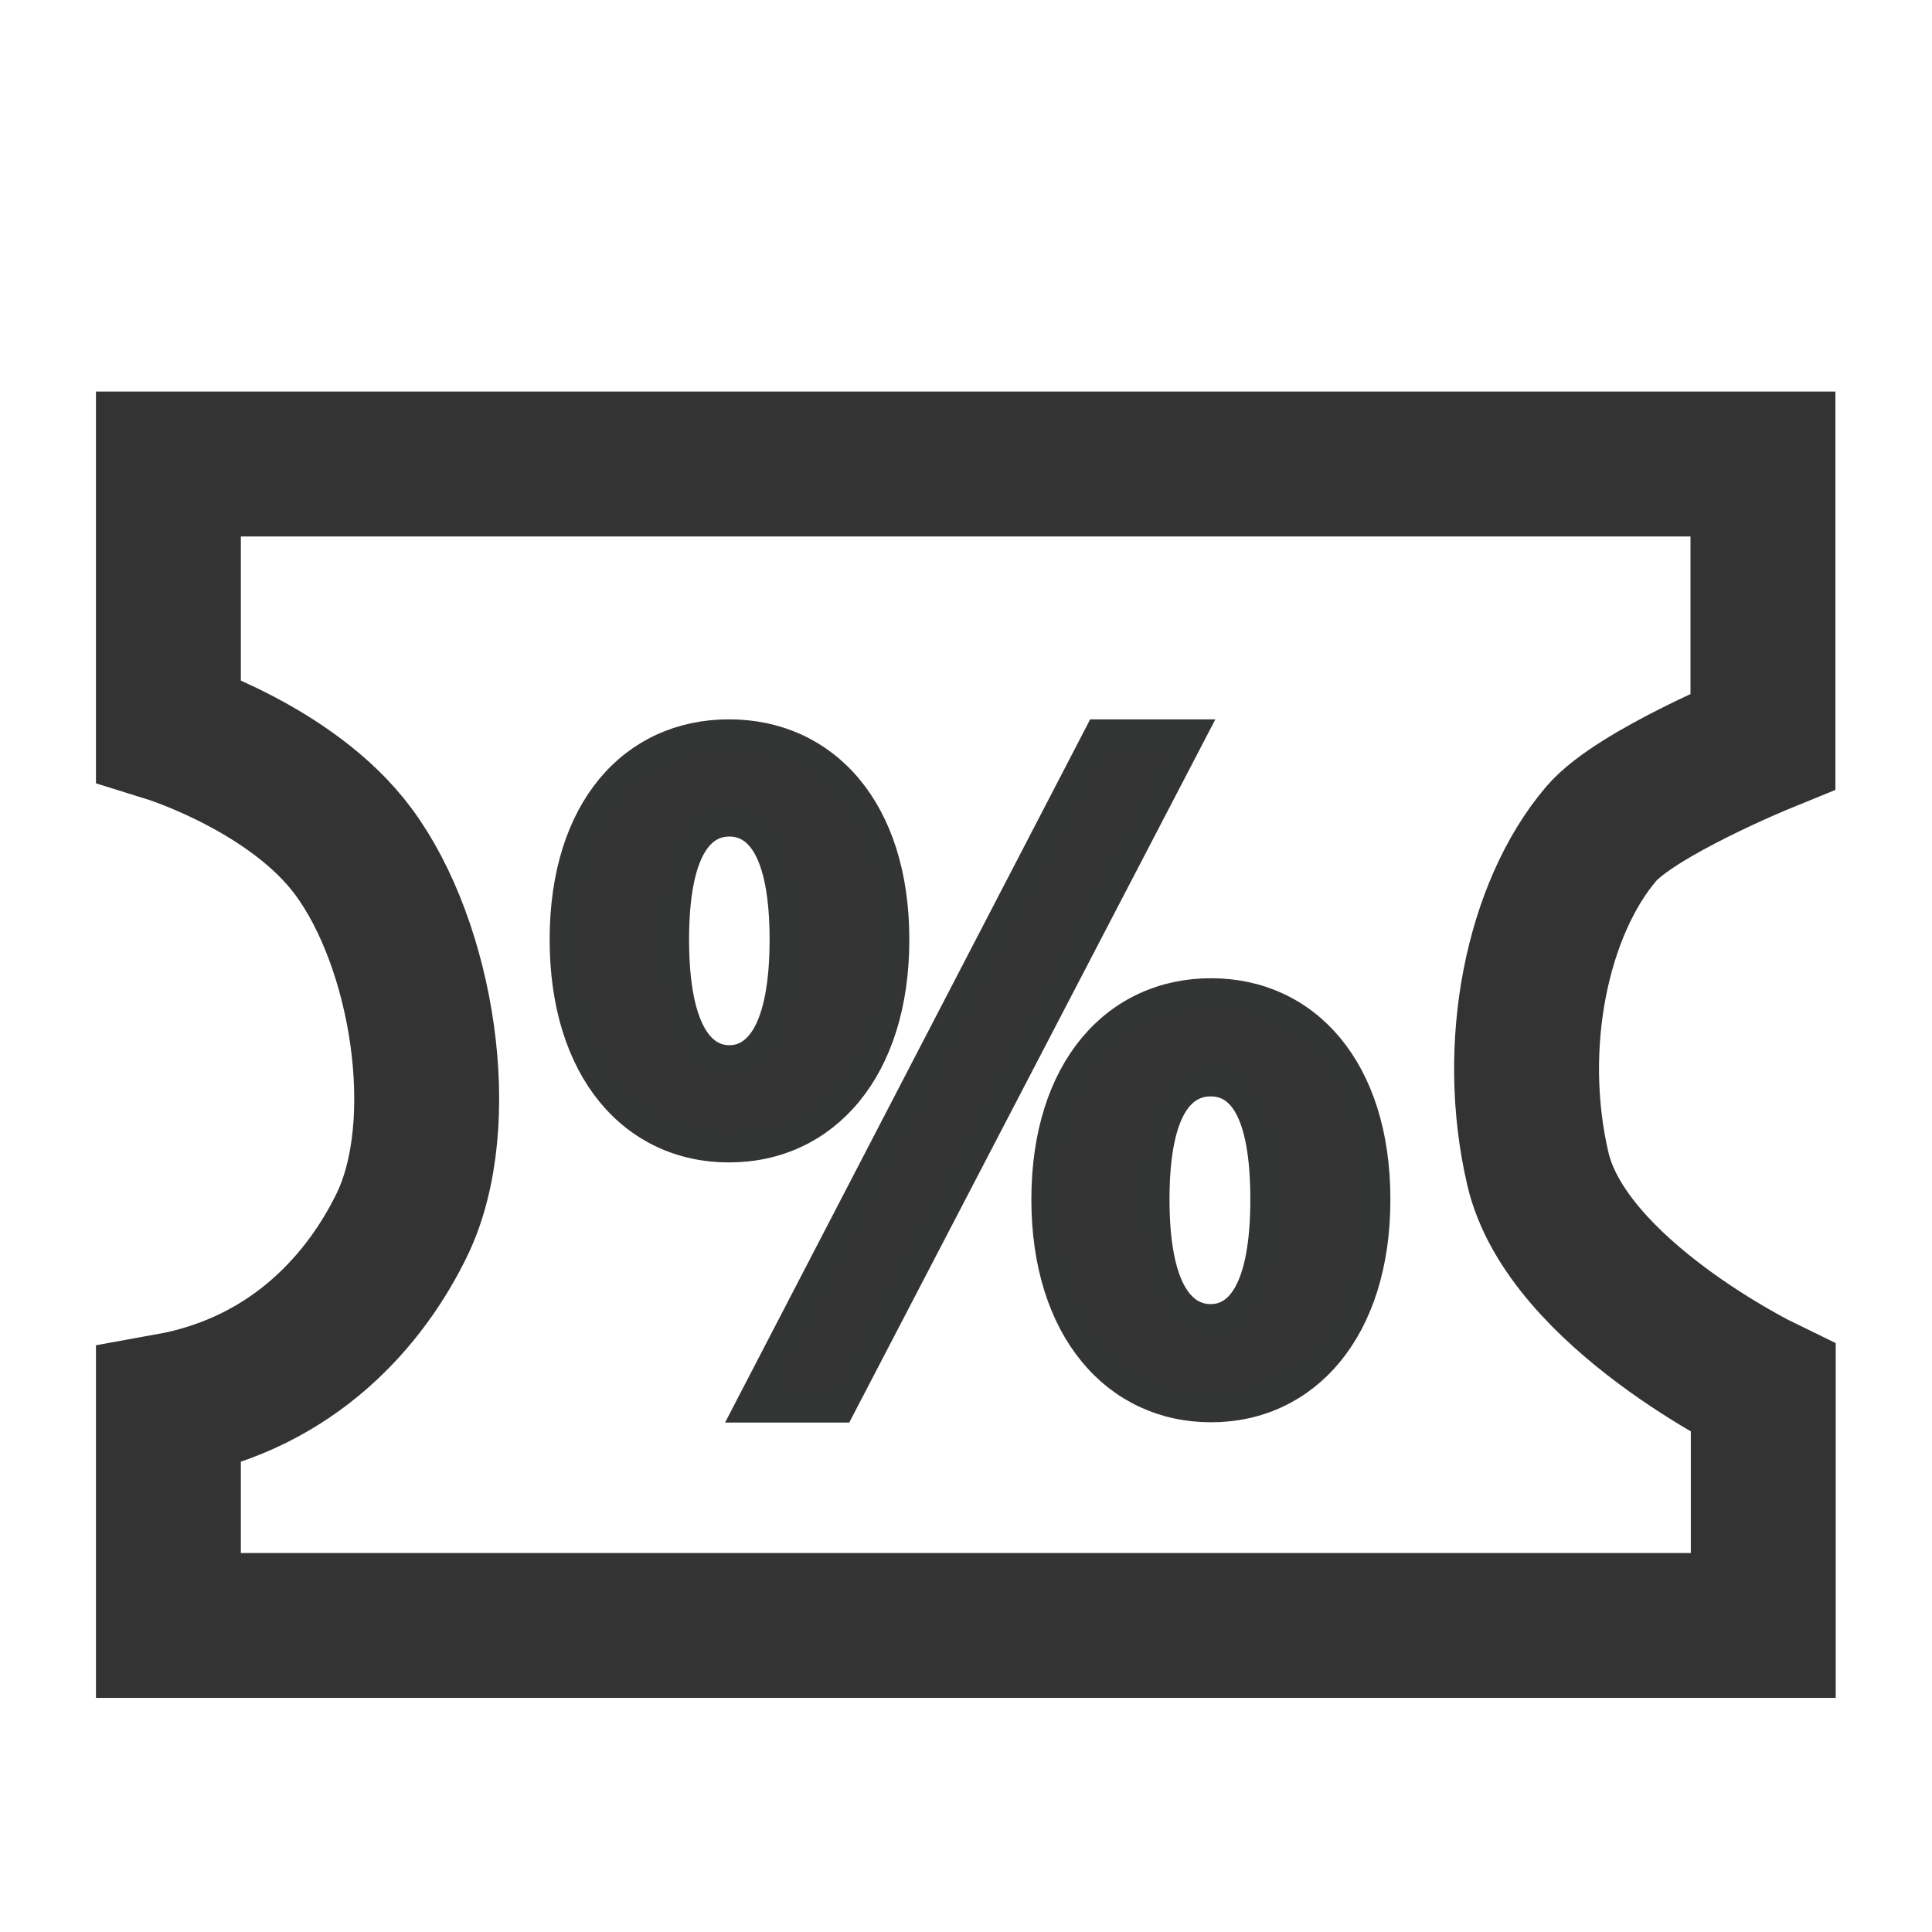 <?xml version="1.0" encoding="UTF-8"?>
<svg id="_圖層_2" data-name="圖層 2" xmlns="http://www.w3.org/2000/svg" viewBox="0 0 60 60">
  <defs>
    <style>
      .cls-1 {
        fill: none;
        stroke: #333;
        stroke-width: 4.5px;
      }

      .cls-1, .cls-2 {
        stroke-miterlimit: 10;
      }

      .cls-2 {
        fill: #343434;
        stroke: #333434;
      }
    </style>
  </defs>
  <path class="cls-1" d="M5.23,14.41v8.26s3.83,1.19,5.74,3.77c2.15,2.89,3.05,8.43,1.51,11.6-1.09,2.24-3.3,4.91-7.25,5.62v6.82h49.53v-7.36s-6.1-2.96-7-6.82c-.9-3.86-.01-8.09,1.97-10.41,1.08-1.26,5.02-2.87,5.02-2.87v-8.61H5.23Z"/>
  <path class="cls-2" d="M17.57,29.18c0-4.02,2.13-6.34,5.07-6.34s5.1,2.32,5.1,6.34-2.16,6.42-5.1,6.42-5.07-2.4-5.07-6.42ZM24.4,29.18c0-2.81-.81-3.7-1.75-3.7s-1.75.89-1.75,3.7.81,3.78,1.75,3.78,1.75-.97,1.75-3.78ZM34.17,22.84h2.75l-10.85,20.84h-2.73l10.82-20.84ZM32.53,37.25c0-4.02,2.16-6.37,5.08-6.37s5.07,2.35,5.07,6.37-2.16,6.42-5.07,6.42-5.08-2.4-5.08-6.42ZM39.33,37.25c0-2.83-.78-3.7-1.73-3.7s-1.78.86-1.78,3.7.84,3.75,1.78,3.75,1.73-.95,1.73-3.75Z"/>
</svg>